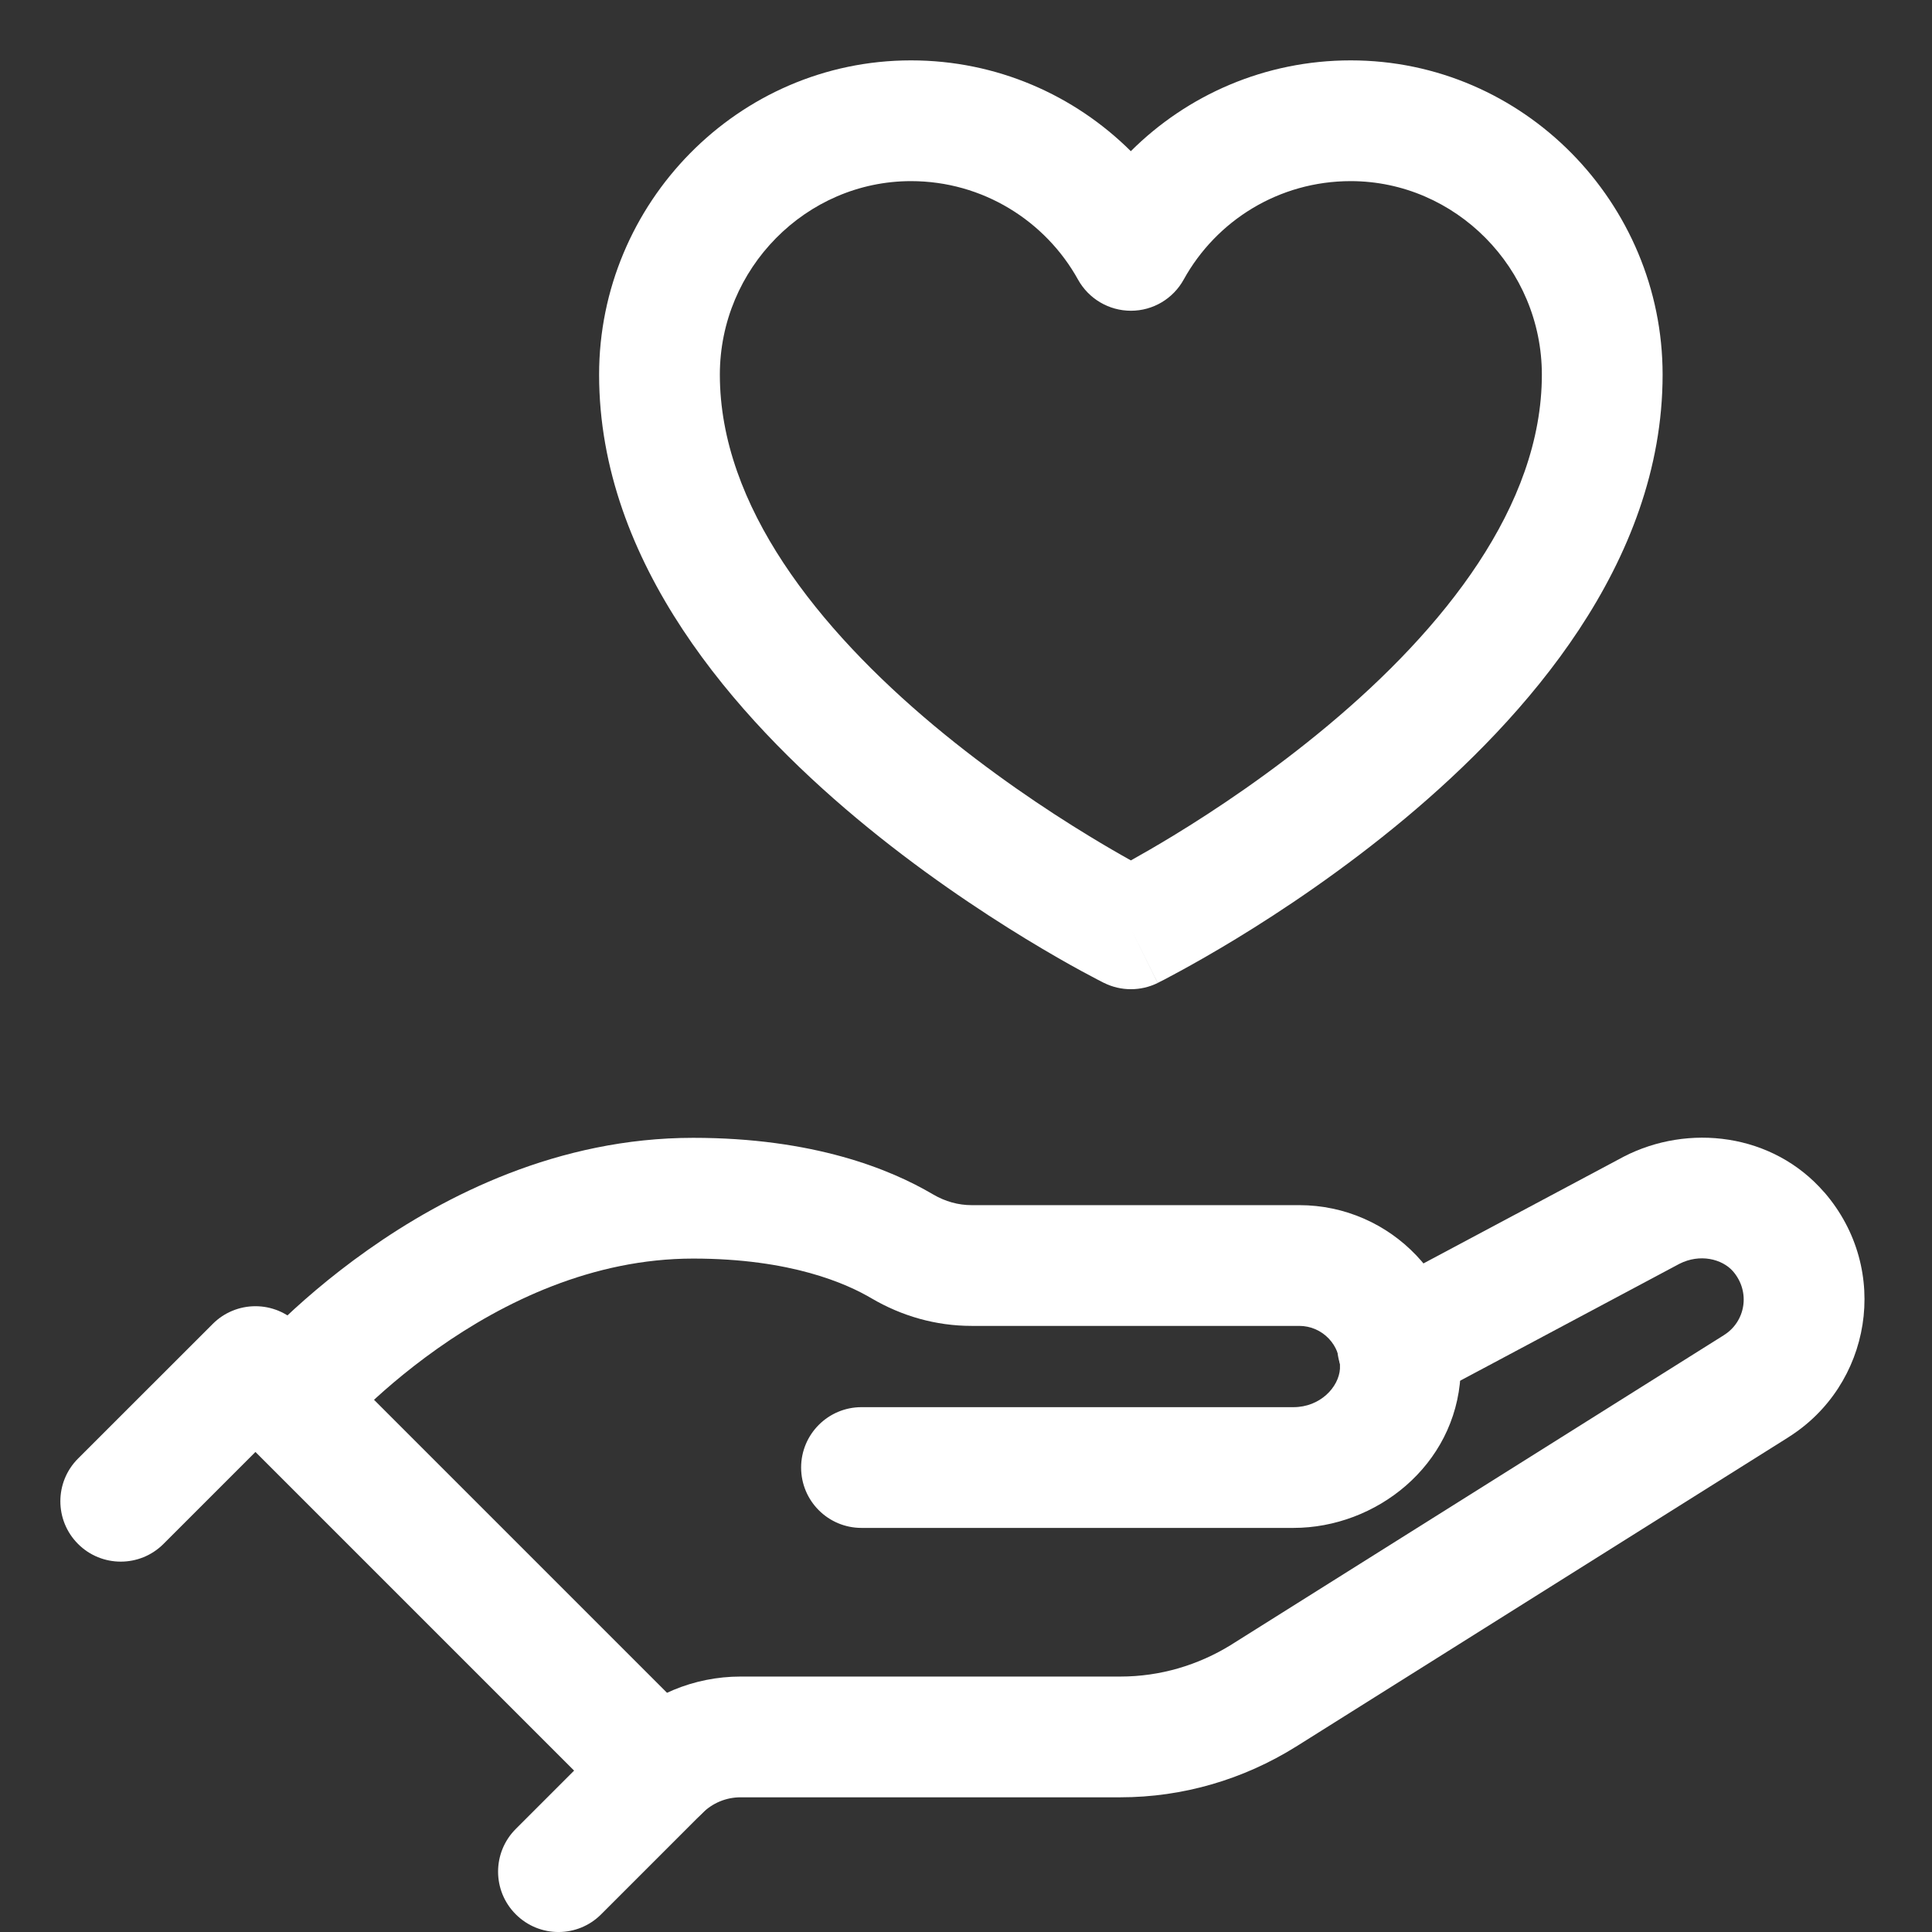 <svg width="32" height="32" viewBox="0 0 32 32" fill="none" xmlns="http://www.w3.org/2000/svg">
<rect x="0" y="0" width="32" height="32" fill="#333333" stroke="none"/>
<path fill-rule="evenodd" clip-rule="evenodd" d="M4.231 21.635C4.496 21.635 4.75 21.74 4.938 21.928L11.63 28.62C12.021 29.011 12.021 29.644 11.63 30.034L9.957 31.707C9.567 32.098 8.933 32.098 8.543 31.707C8.152 31.317 8.152 30.684 8.543 30.293L9.509 29.327L4.231 24.049L2.707 25.573C2.317 25.963 1.683 25.963 1.293 25.573C0.902 25.182 0.902 24.549 1.293 24.158L3.524 21.928C3.711 21.74 3.966 21.635 4.231 21.635Z" fill="white"/>
<path fill-rule="evenodd" clip-rule="evenodd" d="M27.816 20.933L23.618 23.171C23.131 23.431 22.525 23.246 22.265 22.759C22.006 22.272 22.19 21.666 22.677 21.406L26.894 19.158C27.959 18.608 29.361 18.764 30.215 19.748L30.218 19.75C31.327 21.036 30.994 22.95 29.612 23.811C29.611 23.812 29.61 23.812 29.61 23.813L21.466 28.93L21.464 28.931C20.594 29.474 19.591 29.769 18.558 29.769H12.267C12.027 29.769 11.801 29.863 11.63 30.034C11.24 30.424 10.607 30.424 10.216 30.034C9.825 29.643 9.825 29.01 10.216 28.62C10.759 28.077 11.492 27.769 12.267 27.769H18.558C19.209 27.769 19.845 27.584 20.403 27.236C20.403 27.235 20.403 27.235 20.404 27.235L28.549 22.117L28.553 22.114C28.909 21.893 28.999 21.401 28.705 21.058C28.523 20.85 28.154 20.761 27.816 20.933Z" fill="white"/>
<path d="M6.094 20.702C7.37 19.801 9.244 18.846 11.481 18.846C13.471 18.846 14.744 19.364 15.451 19.781C15.657 19.902 15.873 19.961 16.093 19.961H21.519C23.041 19.961 24.271 21.234 24.191 22.775L24.191 22.779C24.107 24.28 22.788 25.307 21.424 25.307H14.269C13.717 25.307 13.269 24.86 13.269 24.307C13.269 23.755 13.717 23.307 14.269 23.307H21.424C21.867 23.307 22.175 22.975 22.194 22.67C22.213 22.283 21.904 21.961 21.519 21.961H16.093C15.499 21.961 14.934 21.797 14.438 21.506L14.436 21.505C14.027 21.263 13.103 20.846 11.481 20.846C9.813 20.846 8.341 21.563 7.247 22.336C6.706 22.718 6.276 23.1 5.982 23.386C5.836 23.528 5.725 23.645 5.653 23.724C5.617 23.763 5.59 23.793 5.574 23.812L5.558 23.831L5.557 23.832C5.203 24.256 4.572 24.314 4.148 23.96C3.724 23.607 3.667 22.976 4.02 22.552L4.021 22.55L4.022 22.549L4.026 22.545L4.035 22.534C4.043 22.524 4.054 22.512 4.067 22.497C4.094 22.466 4.131 22.424 4.179 22.372C4.274 22.268 4.412 22.124 4.588 21.952C4.939 21.61 5.45 21.156 6.094 20.702Z" fill="white"/>
<path fill-rule="evenodd" clip-rule="evenodd" d="M15.089 3C13.351 3 11.923 4.447 11.923 6.205C11.923 8.38 13.554 10.416 15.468 12.017C16.396 12.792 17.328 13.414 18.031 13.842C18.306 14.01 18.544 14.147 18.731 14.251C18.918 14.147 19.156 14.01 19.431 13.843C20.134 13.415 21.066 12.793 21.993 12.018C23.908 10.419 25.538 8.383 25.538 6.205C25.538 4.443 24.107 3 22.372 3C21.182 3 20.145 3.655 19.606 4.63C19.43 4.949 19.096 5.147 18.732 5.147C18.368 5.147 18.033 4.95 17.856 4.632C17.317 3.659 16.277 3 15.089 3ZM18.731 15.385C18.286 16.28 18.286 16.28 18.286 16.28L18.283 16.279L18.277 16.276L18.256 16.265C18.238 16.256 18.214 16.244 18.182 16.227C18.12 16.195 18.03 16.147 17.917 16.086C17.691 15.963 17.372 15.783 16.99 15.55C16.23 15.086 15.21 14.408 14.185 13.551C12.196 11.888 9.923 9.334 9.923 6.205C9.923 3.368 12.221 1 15.089 1C16.511 1 17.797 1.577 18.73 2.504C19.663 1.574 20.951 1 22.372 1C25.234 1 27.538 3.361 27.538 6.205C27.538 9.336 25.265 11.89 23.276 13.553C22.251 14.409 21.232 15.088 20.471 15.551C20.089 15.783 19.77 15.963 19.544 16.086C19.431 16.148 19.341 16.195 19.279 16.228C19.247 16.244 19.223 16.256 19.205 16.265L19.184 16.276L19.178 16.279L19.176 16.28C19.176 16.28 19.175 16.281 18.731 15.385ZM18.731 15.385L19.175 16.281C18.895 16.419 18.566 16.419 18.286 16.28L18.731 15.385Z" fill="white"/>
</svg>
